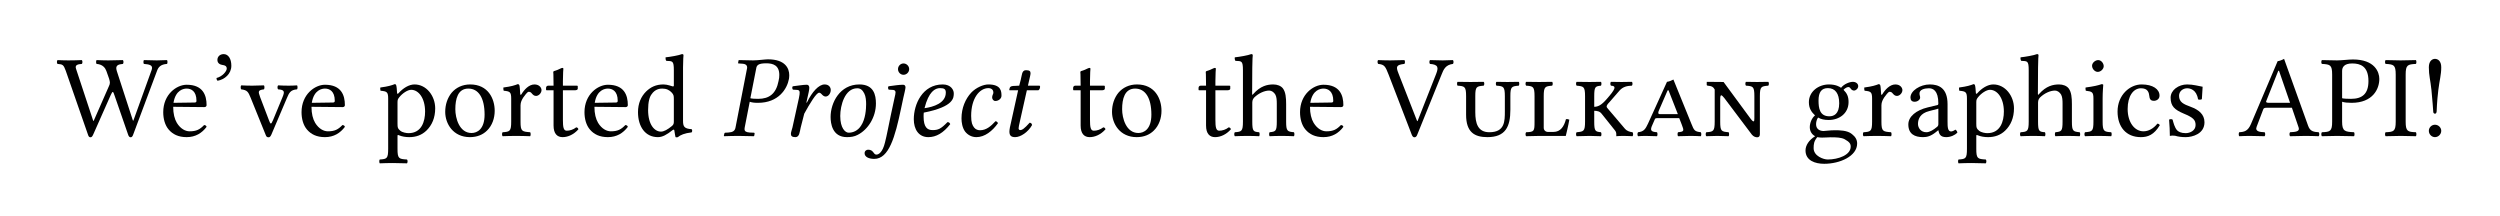 <?xml version="1.0" encoding="UTF-8"?>
<svg xmlns="http://www.w3.org/2000/svg" xmlns:xlink="http://www.w3.org/1999/xlink" width="255pt" height="22pt" viewBox="0 0 255 22">
<defs>
<g>
<g id="glyph-0-0">
<path d="M 9.688 -6.75 L 7.812 -1.547 L 7.766 -1.578 L 6.125 -6.625 C 5.922 -7.25 6.344 -7.297 6.75 -7.344 C 6.828 -7.406 6.828 -7.656 6.75 -7.734 C 6.266 -7.719 5.734 -7.703 5.266 -7.703 C 4.859 -7.703 4.453 -7.719 4.062 -7.734 C 4 -7.656 4 -7.406 4.062 -7.344 C 4.703 -7.297 4.953 -6.922 5.062 -6.625 L 5.344 -5.828 C 5.375 -5.688 5.422 -5.562 5.422 -5.469 C 5.422 -5.328 5.406 -5.234 5.312 -5.047 L 3.766 -1.531 L 3.719 -1.547 L 1.969 -6.844 C 1.828 -7.25 2.156 -7.312 2.562 -7.344 C 2.641 -7.406 2.641 -7.656 2.562 -7.734 C 2.172 -7.719 1.656 -7.703 1.188 -7.703 C 0.766 -7.703 0.422 -7.719 0.078 -7.734 C 0 -7.656 0 -7.406 0.078 -7.344 C 0.609 -7.297 0.688 -7.281 0.922 -6.641 L 3.172 -0.172 C 3.234 0.016 3.281 0.141 3.438 0.141 C 3.578 0.141 3.641 0.031 3.734 -0.172 L 5.516 -4.188 C 5.625 -4.422 5.672 -4.484 5.719 -4.484 C 5.766 -4.484 5.828 -4.344 5.891 -4.141 L 7.266 -0.172 C 7.328 0.031 7.406 0.141 7.547 0.141 C 7.672 0.141 7.75 0.016 7.812 -0.172 L 10.219 -6.609 C 10.359 -7.016 10.594 -7.297 11.25 -7.344 C 11.312 -7.406 11.312 -7.656 11.25 -7.734 C 10.906 -7.719 10.516 -7.703 10.203 -7.703 C 9.891 -7.703 9.375 -7.719 8.891 -7.734 C 8.828 -7.656 8.828 -7.406 8.891 -7.344 C 9.391 -7.297 9.859 -7.25 9.688 -6.75 Z M 9.688 -6.75 "/>
</g>
<g id="glyph-0-1">
<path d="M 1.484 -3.375 C 1.703 -4.719 2.547 -4.828 2.828 -4.828 C 3.281 -4.828 3.828 -4.578 3.828 -3.578 C 3.828 -3.469 3.781 -3.406 3.641 -3.406 Z M 4.609 -1.109 C 4.172 -0.656 3.828 -0.469 3.125 -0.469 C 2.703 -0.469 2.203 -0.719 1.828 -1.328 C 1.594 -1.719 1.453 -2.266 1.453 -2.969 L 4.625 -2.938 C 4.766 -2.938 4.859 -3.016 4.859 -3.141 C 4.859 -4.141 4.5 -5.219 2.828 -5.219 C 1.797 -5.219 0.438 -4.234 0.438 -2.422 C 0.438 -1.75 0.609 -1.094 1 -0.641 C 1.406 -0.172 1.969 0.125 2.828 0.125 C 3.734 0.125 4.391 -0.297 4.859 -0.922 C 4.828 -1.047 4.75 -1.094 4.609 -1.109 Z M 4.609 -1.109 "/>
</g>
<g id="glyph-0-2">
<path d="M 1.547 -8.344 C 1.172 -8.344 0.906 -8.094 0.906 -7.75 C 0.906 -7.375 1.219 -7.266 1.438 -7.234 C 1.656 -7.203 1.859 -7.141 1.859 -6.859 C 1.859 -6.609 1.438 -6.062 0.812 -5.906 C 0.812 -5.781 0.844 -5.703 0.922 -5.625 C 1.641 -5.75 2.328 -6.328 2.328 -7.156 C 2.328 -7.875 2.016 -8.344 1.547 -8.344 Z M 1.547 -8.344 "/>
</g>
<g id="glyph-0-3">
<path d="M 3.891 -4.75 C 4.531 -4.703 4.594 -4.547 4.344 -3.953 L 3.375 -1.609 C 3.172 -1.141 3.125 -1.141 2.938 -1.656 L 2.062 -3.953 C 1.859 -4.531 1.812 -4.672 2.453 -4.75 C 2.516 -4.828 2.516 -5.078 2.453 -5.156 C 2.062 -5.141 1.641 -5.125 1.25 -5.125 C 0.844 -5.125 0.484 -5.141 0.125 -5.156 C 0.062 -5.078 0.062 -4.828 0.125 -4.75 C 0.766 -4.672 0.844 -4.484 1.094 -3.891 L 2.625 -0.109 C 2.688 0.078 2.766 0.141 2.922 0.141 C 3.031 0.141 3.109 0.078 3.203 -0.125 L 4.797 -3.875 C 5.016 -4.391 5.156 -4.703 5.828 -4.75 C 5.891 -4.828 5.891 -5.078 5.828 -5.156 C 5.578 -5.141 5.297 -5.125 4.984 -5.125 C 4.594 -5.125 4.188 -5.141 3.891 -5.156 C 3.812 -5.078 3.812 -4.828 3.891 -4.75 Z M 3.891 -4.75 "/>
</g>
<g id="glyph-0-4">
<path d="M 2.094 -3.953 C 2.406 -4.344 2.938 -4.703 3.297 -4.703 C 4.062 -4.703 4.719 -3.844 4.719 -2.484 C 4.719 -1.5 4.375 -0.281 3.031 -0.281 C 2.828 -0.281 2.406 -0.344 2.188 -0.531 C 1.938 -0.75 1.906 -0.812 1.906 -1.25 L 1.906 -3.438 C 1.906 -3.688 1.953 -3.781 2.094 -3.953 Z M 1.859 -4.406 C 1.844 -4.75 1.812 -5.062 1.766 -5.188 C 1.734 -5.234 1.719 -5.281 1.625 -5.281 C 1.297 -5.156 0.984 -5.047 0.156 -4.938 C 0.125 -4.859 0.156 -4.672 0.172 -4.609 C 0.828 -4.547 0.953 -4.484 0.953 -3.797 L 0.953 1.312 C 0.953 2.312 0.828 2.359 0.094 2.406 C 0.031 2.469 0.031 2.719 0.094 2.797 C 0.516 2.781 0.953 2.766 1.438 2.766 C 1.906 2.766 2.484 2.781 2.875 2.797 C 2.953 2.719 2.953 2.469 2.875 2.406 C 2.031 2.359 1.906 2.312 1.906 1.312 L 1.906 0.031 C 1.906 -0.125 1.938 -0.109 2.062 -0.062 C 2.359 0.062 2.719 0.125 3.109 0.125 C 3.781 0.125 4.375 -0.078 4.859 -0.547 C 5.422 -1.094 5.75 -1.844 5.75 -2.812 C 5.75 -4.078 4.859 -5.25 3.641 -5.25 C 3.078 -5.25 2.469 -4.875 2 -4.344 C 1.922 -4.266 1.859 -4.281 1.859 -4.406 Z M 1.859 -4.406 "/>
</g>
<g id="glyph-0-5">
<path d="M 0.484 -2.453 C 0.484 -1.234 1.297 0.125 3 0.125 C 3.766 0.125 4.344 -0.141 4.75 -0.547 C 5.281 -1.062 5.531 -1.812 5.531 -2.562 C 5.531 -3.797 4.859 -5.25 3.031 -5.25 C 2.234 -5.25 1.578 -4.922 1.141 -4.406 C 0.719 -3.891 0.484 -3.203 0.484 -2.453 Z M 2.844 -4.828 C 3.875 -4.828 4.5 -3.891 4.5 -2.172 C 4.5 -0.672 3.734 -0.297 3.172 -0.297 C 1.922 -0.297 1.516 -1.812 1.516 -2.719 C 1.516 -3.766 1.766 -4.828 2.844 -4.828 Z M 2.844 -4.828 "/>
</g>
<g id="glyph-0-6">
<path d="M 2.109 -4.281 C 2.078 -4.75 2.062 -5.062 2.016 -5.188 C 1.969 -5.234 1.953 -5.281 1.859 -5.281 C 1.531 -5.156 1.219 -5.047 0.391 -4.938 C 0.375 -4.859 0.391 -4.672 0.422 -4.609 C 1.062 -4.547 1.188 -4.484 1.188 -3.797 L 1.188 -1.453 C 1.188 -0.469 1.047 -0.422 0.312 -0.375 C 0.234 -0.297 0.234 -0.047 0.312 0.031 C 0.734 0.016 1.188 0 1.672 0 C 2.156 0 2.703 0.016 3.125 0.031 C 3.188 -0.047 3.188 -0.297 3.125 -0.375 C 2.281 -0.438 2.141 -0.469 2.141 -1.453 L 2.141 -3.125 C 2.141 -3.438 2.281 -3.703 2.422 -3.922 C 2.562 -4.109 2.828 -4.5 2.969 -4.5 C 3.078 -4.5 3.188 -4.469 3.281 -4.344 C 3.375 -4.234 3.5 -4.078 3.719 -4.078 C 4 -4.078 4.281 -4.375 4.281 -4.672 C 4.281 -4.906 4.062 -5.25 3.562 -5.25 C 3 -5.25 2.516 -4.719 2.234 -4.25 C 2.156 -4.125 2.109 -4.219 2.109 -4.281 Z M 2.109 -4.281 "/>
</g>
<g id="glyph-0-7">
<path d="M 0.516 -5.125 C 0.344 -5.125 0.297 -4.984 0.297 -4.891 L 0.297 -4.734 C 0.297 -4.672 0.312 -4.656 0.359 -4.656 L 1.062 -4.656 L 1.062 -1.062 C 1.062 -0.219 1.438 0.125 1.984 0.125 C 2.531 0.125 3.125 -0.141 3.594 -0.672 C 3.578 -0.781 3.5 -0.859 3.375 -0.875 C 3.078 -0.641 2.719 -0.531 2.406 -0.531 C 2.078 -0.531 2.016 -0.891 2.016 -1.641 L 2.016 -4.656 L 3.25 -4.656 C 3.375 -4.656 3.531 -4.703 3.531 -4.812 L 3.531 -5.062 C 3.531 -5.109 3.5 -5.125 3.438 -5.125 L 2.016 -5.125 L 2.016 -5.594 C 2.016 -6.375 2.062 -6.844 2.062 -6.844 C 2.062 -6.922 2.016 -6.938 1.953 -6.938 C 1.906 -6.938 1.812 -6.891 1.703 -6.844 C 1.547 -6.766 1.438 -6.719 1.297 -6.672 C 1.141 -6.641 1.031 -6.594 1.031 -6.516 C 1.031 -6.375 1.062 -6.453 1.062 -5.125 Z M 0.516 -5.125 "/>
</g>
<g id="glyph-0-8">
<path d="M 4.125 -1.484 C 4.125 -1.25 4.094 -1.156 3.938 -1.016 C 3.484 -0.641 3.109 -0.438 2.812 -0.438 C 2.156 -0.438 1.5 -1.141 1.5 -2.641 C 1.5 -3.5 1.656 -3.984 1.844 -4.234 C 2.219 -4.797 2.719 -4.828 2.953 -4.828 C 3.375 -4.828 3.688 -4.672 3.922 -4.406 C 4.094 -4.203 4.125 -4.125 4.125 -3.75 Z M 4 -0.594 C 4.047 -0.641 4.156 -0.672 4.172 -0.578 C 4.203 -0.281 4.297 0.125 4.297 0.125 C 4.406 0.156 4.453 0.156 4.531 0.125 C 4.797 -0.094 5.219 -0.281 5.938 -0.359 C 6.016 -0.438 6.016 -0.609 5.938 -0.688 C 5.172 -0.734 5.062 -0.969 5.062 -1.547 L 5.062 -6.969 C 5.062 -7.75 5.109 -8.219 5.109 -8.219 C 5.109 -8.312 5.062 -8.344 4.953 -8.344 C 4.656 -8.219 3.766 -8.062 3.281 -8.016 C 3.266 -7.922 3.281 -7.734 3.359 -7.656 C 3.984 -7.625 4.125 -7.688 4.125 -6.688 L 4.125 -5.156 C 4.125 -5.062 4.094 -5.047 4.016 -5.047 C 3.969 -5.047 3.484 -5.25 3.078 -5.25 C 2.297 -5.25 1.766 -4.984 1.297 -4.531 C 0.781 -4.016 0.469 -3.312 0.469 -2.422 C 0.469 -0.953 1.203 0.125 2.5 0.125 C 2.969 0.125 3.406 -0.125 4 -0.594 Z M 4 -0.594 "/>
</g>
<g id="glyph-0-9">
<path d="M 2 -3.406 C 2 -3.672 2.109 -3.812 2.203 -3.922 C 2.656 -4.359 3.25 -4.625 3.734 -4.625 C 3.969 -4.625 4.219 -4.453 4.359 -4.203 C 4.484 -3.953 4.5 -3.641 4.5 -3.281 L 4.5 -1.453 C 4.5 -0.484 4.391 -0.438 3.766 -0.375 C 3.703 -0.297 3.703 -0.047 3.766 0.031 C 4.094 0.016 4.5 0 4.984 0 C 5.469 0 5.859 0.016 6.25 0.031 C 6.312 -0.047 6.312 -0.297 6.25 -0.375 C 5.578 -0.438 5.453 -0.484 5.453 -1.453 L 5.453 -3.234 C 5.453 -3.891 5.406 -4.469 5.125 -4.844 C 4.922 -5.109 4.547 -5.25 4.141 -5.25 C 3.531 -5.25 2.828 -5.094 2.109 -4.281 C 2.062 -4.234 1.984 -4.109 1.984 -4.281 L 2 -6.969 C 2 -7.75 2.047 -8.219 2.047 -8.219 C 2.047 -8.312 2 -8.344 1.891 -8.344 C 1.594 -8.219 0.688 -8.062 0.219 -8.016 C 0.188 -7.922 0.219 -7.734 0.281 -7.656 C 0.906 -7.625 1.047 -7.688 1.047 -6.688 L 1.047 -1.453 C 1.047 -0.469 0.906 -0.422 0.219 -0.375 C 0.141 -0.297 0.141 -0.047 0.219 0.031 C 0.609 0.016 1.047 0 1.531 0 C 1.984 0 2.359 0.016 2.703 0.031 C 2.766 -0.047 2.766 -0.297 2.703 -0.375 C 2.109 -0.422 2 -0.469 2 -1.453 Z M 2 -3.406 "/>
</g>
<g id="glyph-0-10">
<path d="M 5.359 -7.344 C 6.234 -7.281 6.234 -6.953 5.984 -6.312 L 4.094 -1.516 L 4.047 -1.516 L 2.141 -6.391 C 1.859 -7.094 1.938 -7.25 2.75 -7.344 C 2.828 -7.406 2.828 -7.656 2.75 -7.734 C 2.266 -7.719 1.734 -7.703 1.297 -7.703 C 0.859 -7.703 0.453 -7.719 0.062 -7.734 C -0.016 -7.656 0 -7.406 0.078 -7.344 C 0.734 -7.281 0.812 -7.078 1.141 -6.25 L 3.5 -0.125 C 3.578 0.062 3.656 0.141 3.781 0.141 C 3.906 0.141 4 0.047 4.062 -0.125 L 6.531 -6.234 C 6.75 -6.797 6.953 -7.25 7.703 -7.344 C 7.781 -7.406 7.781 -7.656 7.703 -7.734 C 7.344 -7.719 6.938 -7.703 6.656 -7.703 C 6.391 -7.703 5.844 -7.719 5.359 -7.734 C 5.281 -7.656 5.281 -7.406 5.359 -7.344 Z M 5.359 -7.344 "/>
</g>
<g id="glyph-0-11">
<path d="M 5.203 -4.047 L 5.203 -2.516 C 5.203 -1.5 5.203 -0.375 3.625 -0.375 C 2.438 -0.375 2.188 -1.297 2.188 -2.422 L 2.188 -4.047 C 2.188 -5.031 2.312 -5.062 3.047 -5.125 C 3.125 -5.203 3.125 -5.453 3.047 -5.516 C 2.578 -5.516 2.094 -5.5 1.703 -5.5 C 1.281 -5.5 0.812 -5.516 0.375 -5.516 C 0.312 -5.453 0.312 -5.203 0.375 -5.125 C 1.109 -5.078 1.25 -5.031 1.25 -4.047 L 1.25 -2.156 C 1.25 -0.375 2.109 0.125 3.422 0.125 C 5.266 0.125 5.766 -0.938 5.766 -2.672 L 5.766 -4.047 C 5.766 -5.031 5.891 -5.062 6.625 -5.125 C 6.688 -5.203 6.688 -5.453 6.625 -5.516 C 6.266 -5.516 5.828 -5.5 5.469 -5.5 C 5.109 -5.5 4.703 -5.516 4.344 -5.516 C 4.266 -5.453 4.266 -5.203 4.344 -5.125 C 5.062 -5.078 5.203 -5.031 5.203 -4.047 Z M 5.203 -4.047 "/>
</g>
<g id="glyph-0-12">
<path d="M 4.531 0 C 4.531 0 4.812 -1.141 4.891 -1.656 C 4.781 -1.703 4.688 -1.734 4.547 -1.703 C 4.359 -0.984 4.016 -0.406 3.266 -0.406 L 2.719 -0.406 C 2.453 -0.406 2.281 -0.594 2.281 -0.828 L 2.281 -4.047 C 2.281 -5.031 2.422 -5.062 3.141 -5.125 C 3.219 -5.203 3.219 -5.453 3.141 -5.516 C 2.703 -5.516 2.219 -5.5 1.812 -5.5 C 1.422 -5.5 0.922 -5.516 0.484 -5.516 C 0.406 -5.453 0.406 -5.203 0.484 -5.125 C 1.203 -5.078 1.344 -5.031 1.344 -4.047 L 1.344 -1.453 C 1.344 -0.469 1.312 -0.406 0.484 -0.375 C 0.406 -0.297 0.406 -0.047 0.484 0.031 C 1.062 0.016 1.859 0 1.859 0 Z M 4.531 0 "/>
</g>
<g id="glyph-0-13">
<path d="M 1.344 -4.047 L 1.344 -1.453 C 1.344 -0.469 1.203 -0.438 0.484 -0.375 C 0.406 -0.297 0.406 -0.047 0.484 0.031 C 0.938 0.016 1.453 0 1.812 0 C 2.156 0 2.562 0.016 2.969 0.031 C 3.031 -0.047 3.031 -0.297 2.969 -0.375 C 2.391 -0.438 2.281 -0.469 2.281 -1.453 L 2.281 -2.562 C 2.547 -2.562 2.844 -2.516 3.031 -2.266 L 4.344 -0.625 C 4.516 -0.438 4.531 -0.297 4.531 -0.141 L 4.531 0.031 C 4.656 0.016 4.953 0 5.266 0 C 5.609 0 6.188 0.031 6.188 0.031 C 6.266 -0.047 6.266 -0.297 6.188 -0.375 C 5.875 -0.406 5.578 -0.531 5.422 -0.719 L 3.656 -2.797 C 3.594 -2.875 3.547 -2.922 3.547 -3 C 3.547 -3.094 3.625 -3.234 3.828 -3.438 L 4.859 -4.625 C 5.219 -5.031 5.656 -5.109 6.125 -5.125 C 6.203 -5.203 6.203 -5.453 6.125 -5.516 C 5.766 -5.516 5.375 -5.5 5.062 -5.5 C 4.719 -5.5 4.328 -5.516 3.984 -5.516 C 3.906 -5.453 3.906 -5.203 3.984 -5.125 C 4.578 -5.094 4.453 -4.781 3.531 -3.734 C 3.031 -3.156 2.672 -2.969 2.281 -2.969 L 2.281 -4.047 C 2.281 -5.031 2.391 -5.062 2.969 -5.125 C 3.031 -5.203 3.031 -5.453 2.969 -5.516 C 2.578 -5.516 2.188 -5.5 1.812 -5.5 C 1.469 -5.5 0.938 -5.516 0.484 -5.516 C 0.406 -5.453 0.406 -5.203 0.484 -5.125 C 1.203 -5.062 1.344 -5.031 1.344 -4.047 Z M 1.344 -4.047 "/>
</g>
<g id="glyph-0-14">
<path d="M 1.141 -1.25 C 0.891 -0.734 0.75 -0.438 0.125 -0.375 C 0.047 -0.297 0.047 -0.047 0.125 0.031 C 0.328 0.016 0.594 0 0.906 0 C 1.219 0 1.688 0.016 2.062 0.031 C 2.125 -0.047 2.125 -0.297 2.062 -0.375 C 1.406 -0.422 1.328 -0.578 1.609 -1.172 L 1.828 -1.672 C 1.859 -1.766 1.891 -1.812 2.094 -1.812 L 4.328 -1.812 L 4.578 -1.172 C 4.828 -0.516 4.859 -0.438 4.203 -0.375 C 4.141 -0.297 4.141 -0.047 4.203 0.031 C 4.625 0.016 5.078 0 5.469 0 C 5.828 0 6.188 0.016 6.531 0.031 C 6.594 -0.047 6.594 -0.297 6.531 -0.375 C 5.891 -0.453 5.844 -0.547 5.562 -1.25 L 3.734 -5.75 C 3.547 -5.656 3.328 -5.547 3.078 -5.516 Z M 4.188 -2.219 L 2.375 -2.219 C 2.141 -2.219 2.156 -2.375 2.266 -2.625 L 3.141 -4.641 L 3.234 -4.656 Z M 4.188 -2.219 "/>
</g>
<g id="glyph-0-15">
<path d="M 1.859 -1.453 L 1.859 -3.734 C 1.859 -4.312 2 -4.203 2.281 -3.859 L 5.094 -0.125 C 5.266 0.078 5.469 0.141 5.641 0.141 C 5.781 0.141 5.906 0.062 5.906 -0.172 L 5.906 -4.047 C 5.906 -5.031 6.031 -5.062 6.766 -5.125 C 6.844 -5.203 6.844 -5.453 6.766 -5.516 C 6.406 -5.516 5.969 -5.5 5.625 -5.5 C 5.266 -5.5 4.844 -5.516 4.484 -5.516 C 4.406 -5.453 4.406 -5.203 4.484 -5.125 C 5.219 -5.078 5.344 -5.031 5.344 -4.047 L 5.344 -1.812 C 5.344 -1.484 5.312 -1.281 4.938 -1.781 L 2.203 -5.5 L 0.5 -5.516 L 0.484 -5.484 L 0.484 -5.203 C 0.484 -5.156 0.547 -5.125 0.578 -5.125 C 1.047 -5.094 1.172 -4.953 1.297 -4.734 L 1.297 -1.453 C 1.297 -0.469 1.156 -0.422 0.438 -0.375 C 0.359 -0.297 0.359 -0.047 0.438 0.031 C 0.781 0.016 1.203 0 1.562 0 C 1.922 0 2.359 0.016 2.719 0.031 C 2.781 -0.047 2.781 -0.297 2.719 -0.375 C 1.984 -0.438 1.859 -0.469 1.859 -1.453 Z M 1.859 -1.453 "/>
</g>
<g id="glyph-0-16">
<path d="M 3.812 -3.328 C 3.812 -2.219 3.25 -2 2.812 -2 C 1.812 -2 1.703 -2.844 1.703 -3.609 C 1.703 -4.453 2 -4.875 2.656 -4.875 C 3.406 -4.875 3.812 -4.328 3.812 -3.328 Z M 1.578 0.125 C 1.703 0.156 1.906 0.172 2.062 0.172 C 2.422 0.172 2.766 0.141 2.922 0.141 C 3.531 0.141 4.031 0.156 4.375 0.344 C 4.844 0.609 4.984 0.781 4.984 1.094 C 4.984 1.953 3.719 2.406 2.641 2.406 C 2.219 2.406 1.203 2.062 1.203 1.25 C 1.203 0.844 1.234 0.531 1.578 0.125 Z M 5.312 -4.625 C 5.531 -4.625 5.75 -4.844 5.75 -5.078 C 5.75 -5.328 5.516 -5.516 5.203 -5.516 C 4.891 -5.516 4.312 -5.312 4 -4.906 C 3.859 -5.016 3.469 -5.25 2.766 -5.25 C 1.703 -5.25 0.719 -4.531 0.719 -3.438 C 0.719 -2.781 1 -2.422 1.344 -2.094 C 1 -1.812 0.812 -1.297 0.812 -0.891 C 0.812 -0.453 1.047 -0.125 1.359 0.031 C 0.719 0.422 0.375 0.969 0.375 1.484 C 0.375 2.516 1.359 2.844 2.281 2.844 C 3.891 2.844 5.641 2.062 5.641 0.781 C 5.641 0.391 5.469 0.094 5.109 -0.188 C 4.656 -0.578 3.812 -0.578 3.375 -0.578 C 3.156 -0.578 2.859 -0.562 2.562 -0.531 C 2.391 -0.516 2.266 -0.5 2.219 -0.5 C 1.859 -0.5 1.453 -0.672 1.453 -1.188 C 1.453 -1.422 1.516 -1.672 1.656 -1.875 C 1.953 -1.703 2.281 -1.625 2.75 -1.625 C 3.797 -1.625 4.766 -2.281 4.766 -3.453 C 4.766 -4.016 4.609 -4.344 4.25 -4.703 C 4.344 -4.812 4.578 -4.984 4.734 -4.984 C 4.812 -4.984 4.906 -4.953 4.969 -4.844 C 5.016 -4.75 5.172 -4.625 5.312 -4.625 Z M 5.312 -4.625 "/>
</g>
<g id="glyph-0-17">
<path d="M 3.5 -2.781 L 3.5 -1.203 C 3.5 -1.047 3.438 -0.969 3.328 -0.891 C 3.031 -0.641 2.625 -0.375 2.281 -0.375 C 1.688 -0.375 1.422 -0.844 1.422 -1.219 C 1.422 -1.75 1.672 -2.312 2.562 -2.531 Z M 3.5 -0.578 C 3.578 -0.203 3.688 0.125 4.297 0.125 C 4.75 0.125 5.188 -0.078 5.438 -0.328 C 5.422 -0.469 5.359 -0.562 5.234 -0.641 C 5.141 -0.562 4.938 -0.453 4.797 -0.453 C 4.453 -0.453 4.438 -0.922 4.438 -1.469 L 4.438 -3.234 C 4.438 -4.922 3.5 -5.25 2.625 -5.25 C 1.656 -5.25 0.656 -4.609 0.656 -3.922 C 0.656 -3.641 0.797 -3.484 1.078 -3.484 C 1.422 -3.484 1.641 -3.734 1.641 -3.891 C 1.641 -3.984 1.625 -4.062 1.609 -4.109 C 1.594 -4.141 1.578 -4.219 1.578 -4.344 C 1.578 -4.719 2.078 -4.859 2.531 -4.859 C 2.938 -4.859 3.5 -4.656 3.5 -3.297 C 3.5 -3.219 3.469 -3.172 3.438 -3.156 L 2.406 -2.906 C 1.25 -2.625 0.438 -1.984 0.438 -1.172 C 0.438 -0.188 1.094 0.125 1.938 0.125 C 2.344 0.125 2.719 0.031 3.234 -0.375 L 3.484 -0.578 Z M 3.5 -0.578 "/>
</g>
<g id="glyph-0-18">
<path d="M 1.078 -7.156 C 1.078 -6.844 1.359 -6.531 1.656 -6.531 C 1.984 -6.531 2.266 -6.844 2.266 -7.109 C 2.266 -7.406 2.016 -7.734 1.703 -7.734 C 1.406 -7.734 1.078 -7.453 1.078 -7.156 Z M 2.156 -1.453 L 2.156 -3.844 C 2.156 -4.438 2.219 -5.203 2.219 -5.203 C 2.219 -5.25 2.156 -5.281 2.062 -5.281 C 1.703 -5.156 1.25 -5.047 0.422 -4.938 C 0.391 -4.859 0.422 -4.672 0.438 -4.609 C 1.094 -4.531 1.219 -4.469 1.219 -3.797 L 1.219 -1.453 C 1.219 -0.469 1.094 -0.438 0.359 -0.375 C 0.281 -0.297 0.281 -0.047 0.359 0.031 C 0.75 0.016 1.219 0 1.703 0 C 2.172 0 2.625 0.016 3.031 0.031 C 3.094 -0.047 3.094 -0.297 3.031 -0.375 C 2.297 -0.422 2.156 -0.469 2.156 -1.453 Z M 2.156 -1.453 "/>
</g>
<g id="glyph-0-19">
<path d="M 4.75 -1.094 C 4.703 -1.188 4.609 -1.25 4.5 -1.25 C 4.094 -0.734 3.578 -0.469 3.078 -0.469 C 2.203 -0.469 1.469 -1.344 1.469 -2.75 C 1.469 -4.062 2.047 -4.859 2.828 -4.859 C 3.531 -4.859 3.641 -4.438 3.688 -4.016 C 3.719 -3.688 3.891 -3.578 4.141 -3.578 C 4.391 -3.578 4.719 -3.734 4.719 -4.109 C 4.719 -4.766 4.047 -5.25 2.891 -5.25 C 1.703 -5.25 0.438 -4.188 0.438 -2.484 C 0.438 -0.938 1.297 0.125 2.812 0.125 C 3.531 0.125 4.156 -0.109 4.75 -1.094 Z M 4.75 -1.094 "/>
</g>
<g id="glyph-0-20">
<path d="M 0.578 -1.656 C 0.625 -1.062 0.656 -0.5 0.656 0 C 0.781 -0.031 0.891 -0.031 0.953 -0.031 C 1.047 -0.031 1.109 -0.031 1.188 -0.016 C 1.516 0.078 1.844 0.125 2.281 0.125 C 2.953 0.125 4.188 -0.203 4.188 -1.391 C 4.188 -2.203 3.594 -2.672 2.781 -2.969 C 2.062 -3.234 1.594 -3.438 1.594 -4.094 C 1.594 -4.578 2.016 -4.859 2.422 -4.859 C 2.688 -4.859 3.375 -4.75 3.531 -3.734 C 3.609 -3.672 3.844 -3.688 3.922 -3.75 C 3.953 -4.188 3.984 -4.625 4 -5.016 C 3.625 -5.078 3.047 -5.25 2.422 -5.25 C 1.547 -5.25 0.734 -4.672 0.734 -3.906 C 0.734 -3.031 1.141 -2.672 2.062 -2.281 C 3.047 -1.875 3.281 -1.625 3.281 -1.109 C 3.281 -0.531 2.703 -0.281 2.266 -0.281 C 1.797 -0.281 1.531 -0.438 1.406 -0.562 C 1.141 -0.844 1.016 -1.359 0.938 -1.656 C 0.875 -1.734 0.641 -1.719 0.578 -1.656 Z M 0.578 -1.656 "/>
</g>
<g id="glyph-0-21">
<path d="M 3.141 -3.375 C 2.875 -3.375 2.797 -3.422 2.828 -3.531 L 4.062 -6.641 L 4.141 -6.641 L 5.266 -3.375 Z M 1.859 -0.938 L 2.516 -2.672 C 2.562 -2.828 2.641 -2.875 2.922 -2.875 L 5.453 -2.875 L 6.141 -0.859 C 6.281 -0.438 5.828 -0.406 5.266 -0.375 C 5.188 -0.297 5.188 -0.047 5.266 0.031 C 5.703 0.016 6.359 0 6.828 0 C 7.312 0 7.766 0.016 8.188 0.031 C 8.266 -0.047 8.266 -0.297 8.188 -0.375 C 7.719 -0.406 7.312 -0.438 7.109 -1.031 L 4.656 -7.859 C 4.469 -7.75 4.141 -7.625 4 -7.625 L 1.281 -1.219 C 0.969 -0.484 0.594 -0.406 0.078 -0.375 C 0.016 -0.297 0.016 -0.047 0.078 0.031 C 0.391 0.016 0.781 0 1.141 0 C 1.641 0 2.234 0.016 2.672 0.031 C 2.75 -0.047 2.75 -0.297 2.672 -0.375 C 2.219 -0.391 1.656 -0.438 1.859 -0.938 Z M 1.859 -0.938 "/>
</g>
<g id="glyph-0-22">
<path d="M 2.266 -6.625 C 2.266 -6.969 2.438 -7.391 3.297 -7.391 C 4.125 -7.391 4.953 -7.109 4.953 -5.594 C 4.953 -4.297 4.328 -3.781 3.172 -3.781 C 2.875 -3.781 2.391 -3.797 2.266 -3.844 Z M 1.25 -6.25 L 1.25 -1.453 C 1.25 -0.469 1.047 -0.406 0.203 -0.375 C 0.125 -0.297 0.125 -0.047 0.203 0.031 C 0.734 0.016 1.328 0 1.75 0 C 2.172 0 2.875 0.016 3.484 0.031 C 3.547 -0.047 3.547 -0.297 3.484 -0.375 C 2.547 -0.422 2.266 -0.469 2.266 -1.453 L 2.266 -3.484 C 2.516 -3.406 2.812 -3.375 3.234 -3.375 C 5.406 -3.375 6.062 -4.797 6.062 -5.812 C 6.062 -6.516 5.594 -7.797 3.375 -7.797 C 2.922 -7.797 2.219 -7.703 1.75 -7.703 C 1.297 -7.703 0.688 -7.719 0.203 -7.734 C 0.125 -7.656 0.125 -7.406 0.203 -7.344 C 1.047 -7.297 1.25 -7.25 1.25 -6.25 Z M 1.25 -6.25 "/>
</g>
<g id="glyph-0-23">
<path d="M 2.281 -1.453 L 2.281 -6.25 C 2.281 -7.25 2.484 -7.297 3.328 -7.344 C 3.391 -7.406 3.391 -7.656 3.328 -7.734 C 2.797 -7.719 2.219 -7.703 1.766 -7.703 C 1.359 -7.703 0.781 -7.719 0.234 -7.734 C 0.156 -7.656 0.156 -7.406 0.234 -7.344 C 1.062 -7.297 1.266 -7.25 1.266 -6.25 L 1.266 -1.453 C 1.266 -0.469 1.062 -0.406 0.234 -0.375 C 0.156 -0.297 0.156 -0.047 0.234 0.031 C 0.766 0.016 1.344 0 1.781 0 C 2.203 0 2.781 0.016 3.328 0.031 C 3.391 -0.047 3.391 -0.297 3.328 -0.375 C 2.484 -0.406 2.281 -0.469 2.281 -1.453 Z M 2.281 -1.453 "/>
</g>
<g id="glyph-0-24">
<path d="M 1.719 -7.859 C 1.438 -7.859 1.094 -7.641 1.094 -7 C 1.094 -6.156 1.25 -5.734 1.359 -4.688 C 1.453 -3.75 1.531 -2.672 1.547 -2.422 C 1.562 -2.359 1.609 -2.266 1.719 -2.266 C 1.844 -2.266 1.875 -2.375 1.891 -2.516 C 1.906 -2.672 1.906 -3.391 2.062 -4.688 C 2.188 -5.719 2.359 -6.219 2.359 -7 C 2.359 -7.641 2.016 -7.859 1.719 -7.859 Z M 1.094 -0.516 C 1.094 -0.172 1.375 0.125 1.719 0.125 C 2.062 0.125 2.359 -0.172 2.359 -0.516 C 2.359 -0.859 2.062 -1.141 1.719 -1.141 C 1.375 -1.141 1.094 -0.859 1.094 -0.516 Z M 1.094 -0.516 "/>
</g>
<g id="glyph-1-0">
<path d="M 3.484 -6.859 C 3.531 -7.203 3.688 -7.406 4.516 -7.406 C 5.203 -7.406 5.844 -7.203 5.844 -6.219 C 5.844 -6.031 5.828 -5.828 5.766 -5.594 C 5.516 -4.297 4.812 -3.781 3.688 -3.781 C 3.406 -3.781 3.016 -3.797 2.891 -3.844 Z M 1.375 -0.844 C 1.312 -0.516 1.109 -0.375 0.641 -0.344 L 0.344 -0.328 C 0.281 -0.328 0.25 -0.281 0.234 -0.234 L 0.188 0 L 0.219 0.031 C 0.641 0.016 1.203 0 1.688 0 C 2.141 0 2.719 0.016 3.25 0.031 L 3.281 0 L 3.328 -0.234 C 3.328 -0.281 3.297 -0.328 3.25 -0.328 L 2.828 -0.344 C 2.469 -0.375 2.297 -0.453 2.297 -0.703 C 2.297 -0.734 2.297 -0.781 2.312 -0.844 L 2.828 -3.484 C 3.062 -3.406 3.266 -3.375 3.672 -3.375 C 5.766 -3.375 6.641 -4.797 6.828 -5.812 C 6.844 -5.922 6.859 -6.047 6.859 -6.188 C 6.859 -6.891 6.453 -7.812 4.688 -7.812 C 4.391 -7.812 3.641 -7.703 3.172 -7.703 C 2.719 -7.703 2.141 -7.719 1.719 -7.734 L 1.688 -7.703 L 1.641 -7.453 C 1.625 -7.406 1.656 -7.391 1.703 -7.391 L 2.141 -7.359 C 2.312 -7.344 2.562 -7.266 2.562 -6.984 C 2.562 -6.938 2.562 -6.891 2.547 -6.859 Z M 1.375 -0.844 "/>
</g>
<g id="glyph-1-1">
<path d="M 2.641 -3.406 L 2.734 -3.828 C 2.844 -4.297 2.938 -4.703 2.938 -4.906 C 2.938 -5.094 2.844 -5.219 2.688 -5.219 C 2.312 -5.219 1.812 -5.125 1.25 -5.062 C 1.172 -4.953 1.188 -4.828 1.266 -4.719 L 1.75 -4.688 C 1.891 -4.672 1.953 -4.562 1.953 -4.453 C 1.953 -4.344 1.953 -4.172 1.875 -3.844 L 1.219 -0.859 C 1.156 -0.594 1.062 -0.391 1.062 -0.203 C 1.062 0 1.172 0.125 1.516 0.125 C 1.938 0.125 1.953 -0.391 2.062 -0.859 L 2.422 -2.266 C 2.984 -3.297 3.656 -4.406 3.938 -4.406 C 4.047 -4.406 4.109 -4.344 4.188 -4.266 C 4.266 -4.172 4.422 -4.016 4.594 -4.016 C 4.906 -4.016 5.125 -4.359 5.125 -4.688 C 5.125 -4.938 4.953 -5.25 4.5 -5.25 C 3.906 -5.25 3.219 -4.5 2.688 -3.391 Z M 2.641 -3.406 "/>
</g>
<g id="glyph-1-2">
<path d="M 1.922 -2.031 C 1.922 -3.109 2.391 -4.859 3.656 -4.859 C 4.016 -4.859 4.203 -4.656 4.375 -4.328 C 4.531 -4.031 4.562 -3.578 4.562 -3.234 C 4.562 -2.75 4.5 -1.719 4.047 -1.047 C 3.719 -0.531 3.234 -0.328 2.781 -0.328 C 2.438 -0.328 1.922 -0.781 1.922 -2.031 Z M 0.938 -1.938 C 0.938 -1.297 1.094 0.125 2.609 0.125 C 2.984 0.125 3.359 0.078 3.703 -0.109 C 4.75 -0.641 5.562 -1.906 5.562 -3.312 C 5.562 -4.172 5.344 -5.25 3.875 -5.25 C 1.875 -5.25 0.938 -3.375 0.938 -1.938 Z M 0.938 -1.938 "/>
</g>
<g id="glyph-1-3">
<path d="M 3 -3.828 C 3.109 -4.297 3.234 -4.812 3.234 -4.953 C 3.234 -5.125 3.141 -5.219 2.984 -5.219 C 2.609 -5.219 2.062 -5.141 1.5 -5.062 C 1.422 -4.953 1.453 -4.828 1.516 -4.719 L 2 -4.688 C 2.141 -4.672 2.219 -4.562 2.219 -4.453 C 2.219 -4.344 2.188 -4.172 2.109 -3.844 L 1.734 -2.109 C 1.484 -0.938 1.359 -0.188 1.141 0.672 C 0.891 1.703 0.484 1.906 0.266 1.906 C -0.062 1.906 0 1.406 -0.578 1.406 C -0.734 1.406 -0.938 1.516 -0.938 1.766 C -0.938 2.156 -0.484 2.344 0.047 2.344 C 1.547 2.344 2.172 0.109 2.781 -2.797 Z M 2.469 -6.812 C 2.469 -6.5 2.719 -6.234 3.031 -6.234 C 3.344 -6.234 3.609 -6.5 3.609 -6.812 C 3.609 -7.125 3.344 -7.391 3.031 -7.391 C 2.719 -7.391 2.469 -7.125 2.469 -6.812 Z M 2.469 -6.812 "/>
</g>
<g id="glyph-1-4">
<path d="M 4.25 -4.422 C 4.25 -3.344 2.984 -2.953 2.078 -2.828 C 2.5 -4.516 3.156 -4.875 3.656 -4.875 C 4.094 -4.875 4.25 -4.766 4.25 -4.422 Z M 2 -2.375 C 5.109 -2.984 5.062 -3.906 5.062 -4.359 C 5.062 -4.656 4.797 -5.25 3.938 -5.25 C 1.859 -5.25 0.984 -3.219 0.984 -1.703 C 0.984 -0.688 1.469 0.125 2.469 0.125 C 3.266 0.125 4 -0.297 4.703 -1.203 C 4.641 -1.344 4.562 -1.406 4.422 -1.406 C 3.734 -0.703 3.469 -0.594 2.891 -0.594 C 2.359 -0.594 1.984 -0.891 1.984 -1.969 C 1.984 -2.031 1.984 -2.281 2 -2.375 Z M 2 -2.375 "/>
</g>
<g id="glyph-1-5">
<path d="M 2.5 0.125 C 3.359 0.125 4.141 -0.5 4.703 -1.297 C 4.672 -1.406 4.547 -1.5 4.453 -1.5 C 3.984 -0.984 3.5 -0.578 2.875 -0.578 C 2.672 -0.578 2.438 -0.641 2.266 -0.859 C 2.094 -1.094 1.969 -1.328 1.969 -2.047 C 1.969 -3.828 2.812 -4.875 3.734 -4.875 C 3.891 -4.875 4.234 -4.812 4.234 -4.422 C 4.234 -4.344 4.203 -4.25 4.172 -4.203 C 4.141 -4.141 4.109 -4.016 4.109 -3.938 C 4.109 -3.75 4.234 -3.562 4.438 -3.562 C 4.75 -3.562 5.062 -3.797 5.062 -4.094 C 5.062 -4.562 5.016 -5.25 3.719 -5.25 C 3.234 -5.25 2.469 -4.938 1.969 -4.406 C 1.391 -3.781 0.984 -2.859 0.984 -1.781 C 0.984 -1.391 1.062 -0.844 1.344 -0.453 C 1.609 -0.109 2.016 0.125 2.5 0.125 Z M 2.5 0.125 "/>
</g>
<g id="glyph-1-6">
<path d="M 2.219 -5.125 L 1.594 -5.094 C 1.359 -5.078 1.281 -4.984 1.25 -4.891 C 1.25 -4.859 1.203 -4.703 1.203 -4.688 C 1.203 -4.656 1.25 -4.656 1.281 -4.656 L 2.109 -4.656 L 1.391 -1.406 C 1.297 -1.031 1.219 -0.656 1.219 -0.438 C 1.219 0 1.438 0.125 1.812 0.125 C 2.344 0.125 3.125 -0.375 3.531 -1.109 C 3.5 -1.266 3.422 -1.344 3.281 -1.344 C 2.719 -0.719 2.516 -0.594 2.312 -0.594 C 2.281 -0.594 2.156 -0.625 2.156 -0.766 C 2.156 -0.875 2.203 -1.109 2.297 -1.516 L 3 -4.656 L 4.172 -4.656 C 4.312 -4.719 4.422 -5.031 4.297 -5.125 L 3.109 -5.125 L 3.234 -5.672 C 3.281 -5.891 3.375 -6.234 3.375 -6.391 C 3.375 -6.594 3.281 -6.703 2.906 -6.703 C 2.469 -6.703 2.5 -6.172 2.375 -5.719 Z M 2.219 -5.125 "/>
</g>
</g>
</defs>
<g fill="rgb(0%, 0%, 0%)" fill-opacity="1">
<use xlink:href="#glyph-0-0" x="5.787" y="13.863"/>
</g>
<g fill="rgb(0%, 0%, 0%)" fill-opacity="1">
<use xlink:href="#glyph-0-1" x="16.212" y="13.863"/>
</g>
<g fill="rgb(0%, 0%, 0%)" fill-opacity="1">
<use xlink:href="#glyph-0-2" x="21.269" y="13.863"/>
<use xlink:href="#glyph-0-3" x="24.473" y="13.863"/>
</g>
<g fill="rgb(0%, 0%, 0%)" fill-opacity="1">
<use xlink:href="#glyph-0-1" x="30.319" y="13.863"/>
</g>
<g fill="rgb(0%, 0%, 0%)" fill-opacity="1">
<use xlink:href="#glyph-0-4" x="38.64" y="13.863"/>
</g>
<g fill="rgb(0%, 0%, 0%)" fill-opacity="1">
<use xlink:href="#glyph-0-5" x="44.928" y="13.863"/>
<use xlink:href="#glyph-0-6" x="50.954" y="13.863"/>
<use xlink:href="#glyph-0-7" x="55.401" y="13.863"/>
<use xlink:href="#glyph-0-1" x="59.179" y="13.863"/>
</g>
<g fill="rgb(0%, 0%, 0%)" fill-opacity="1">
<use xlink:href="#glyph-0-8" x="64.607" y="13.863"/>
</g>
<g fill="rgb(0%, 0%, 0%)" fill-opacity="1">
<use xlink:href="#glyph-1-0" x="73.645" y="13.863"/>
<use xlink:href="#glyph-1-1" x="79.611" y="13.863"/>
</g>
<g fill="rgb(0%, 0%, 0%)" fill-opacity="1">
<use xlink:href="#glyph-1-2" x="83.783" y="13.863"/>
<use xlink:href="#glyph-1-3" x="89.127" y="13.863"/>
<use xlink:href="#glyph-1-4" x="92.223" y="13.863"/>
</g>
<g fill="rgb(0%, 0%, 0%)" fill-opacity="1">
<use xlink:href="#glyph-1-5" x="97.089" y="13.863"/>
<use xlink:href="#glyph-1-6" x="101.74" y="13.863"/>
</g>
<g fill="rgb(0%, 0%, 0%)" fill-opacity="1">
<use xlink:href="#glyph-0-7" x="109.163" y="13.863"/>
<use xlink:href="#glyph-0-5" x="112.941" y="13.863"/>
</g>
<g fill="rgb(0%, 0%, 0%)" fill-opacity="1">
<use xlink:href="#glyph-0-7" x="121.955" y="13.863"/>
<use xlink:href="#glyph-0-9" x="125.733" y="13.863"/>
<use xlink:href="#glyph-0-1" x="132.165" y="13.863"/>
</g>
<g fill="rgb(0%, 0%, 0%)" fill-opacity="1">
<use xlink:href="#glyph-0-10" x="140.498" y="13.863"/>
<use xlink:href="#glyph-0-11" x="148.292" y="13.863"/>
<use xlink:href="#glyph-0-12" x="155.179" y="13.863"/>
<use xlink:href="#glyph-0-13" x="160.331" y="13.863"/>
<use xlink:href="#glyph-0-14" x="166.954" y="13.863"/>
<use xlink:href="#glyph-0-15" x="173.602" y="13.863"/>
</g>
<g fill="rgb(0%, 0%, 0%)" fill-opacity="1">
<use xlink:href="#glyph-0-16" x="183.787" y="13.863"/>
<use xlink:href="#glyph-0-6" x="189.765" y="13.863"/>
<use xlink:href="#glyph-0-17" x="194.212" y="13.863"/>
<use xlink:href="#glyph-0-4" x="199.676" y="13.863"/>
<use xlink:href="#glyph-0-9" x="205.881" y="13.863"/>
<use xlink:href="#glyph-0-18" x="212.312" y="13.863"/>
<use xlink:href="#glyph-0-19" x="215.552" y="13.863"/>
<use xlink:href="#glyph-0-20" x="220.669" y="13.863"/>
</g>
<g fill="rgb(0%, 0%, 0%)" fill-opacity="1">
<use xlink:href="#glyph-0-21" x="228.32" y="13.863"/>
<use xlink:href="#glyph-0-22" x="236.629" y="13.863"/>
<use xlink:href="#glyph-0-23" x="243.097" y="13.863"/>
<use xlink:href="#glyph-0-24" x="246.648" y="13.863"/>
</g>
</svg>
